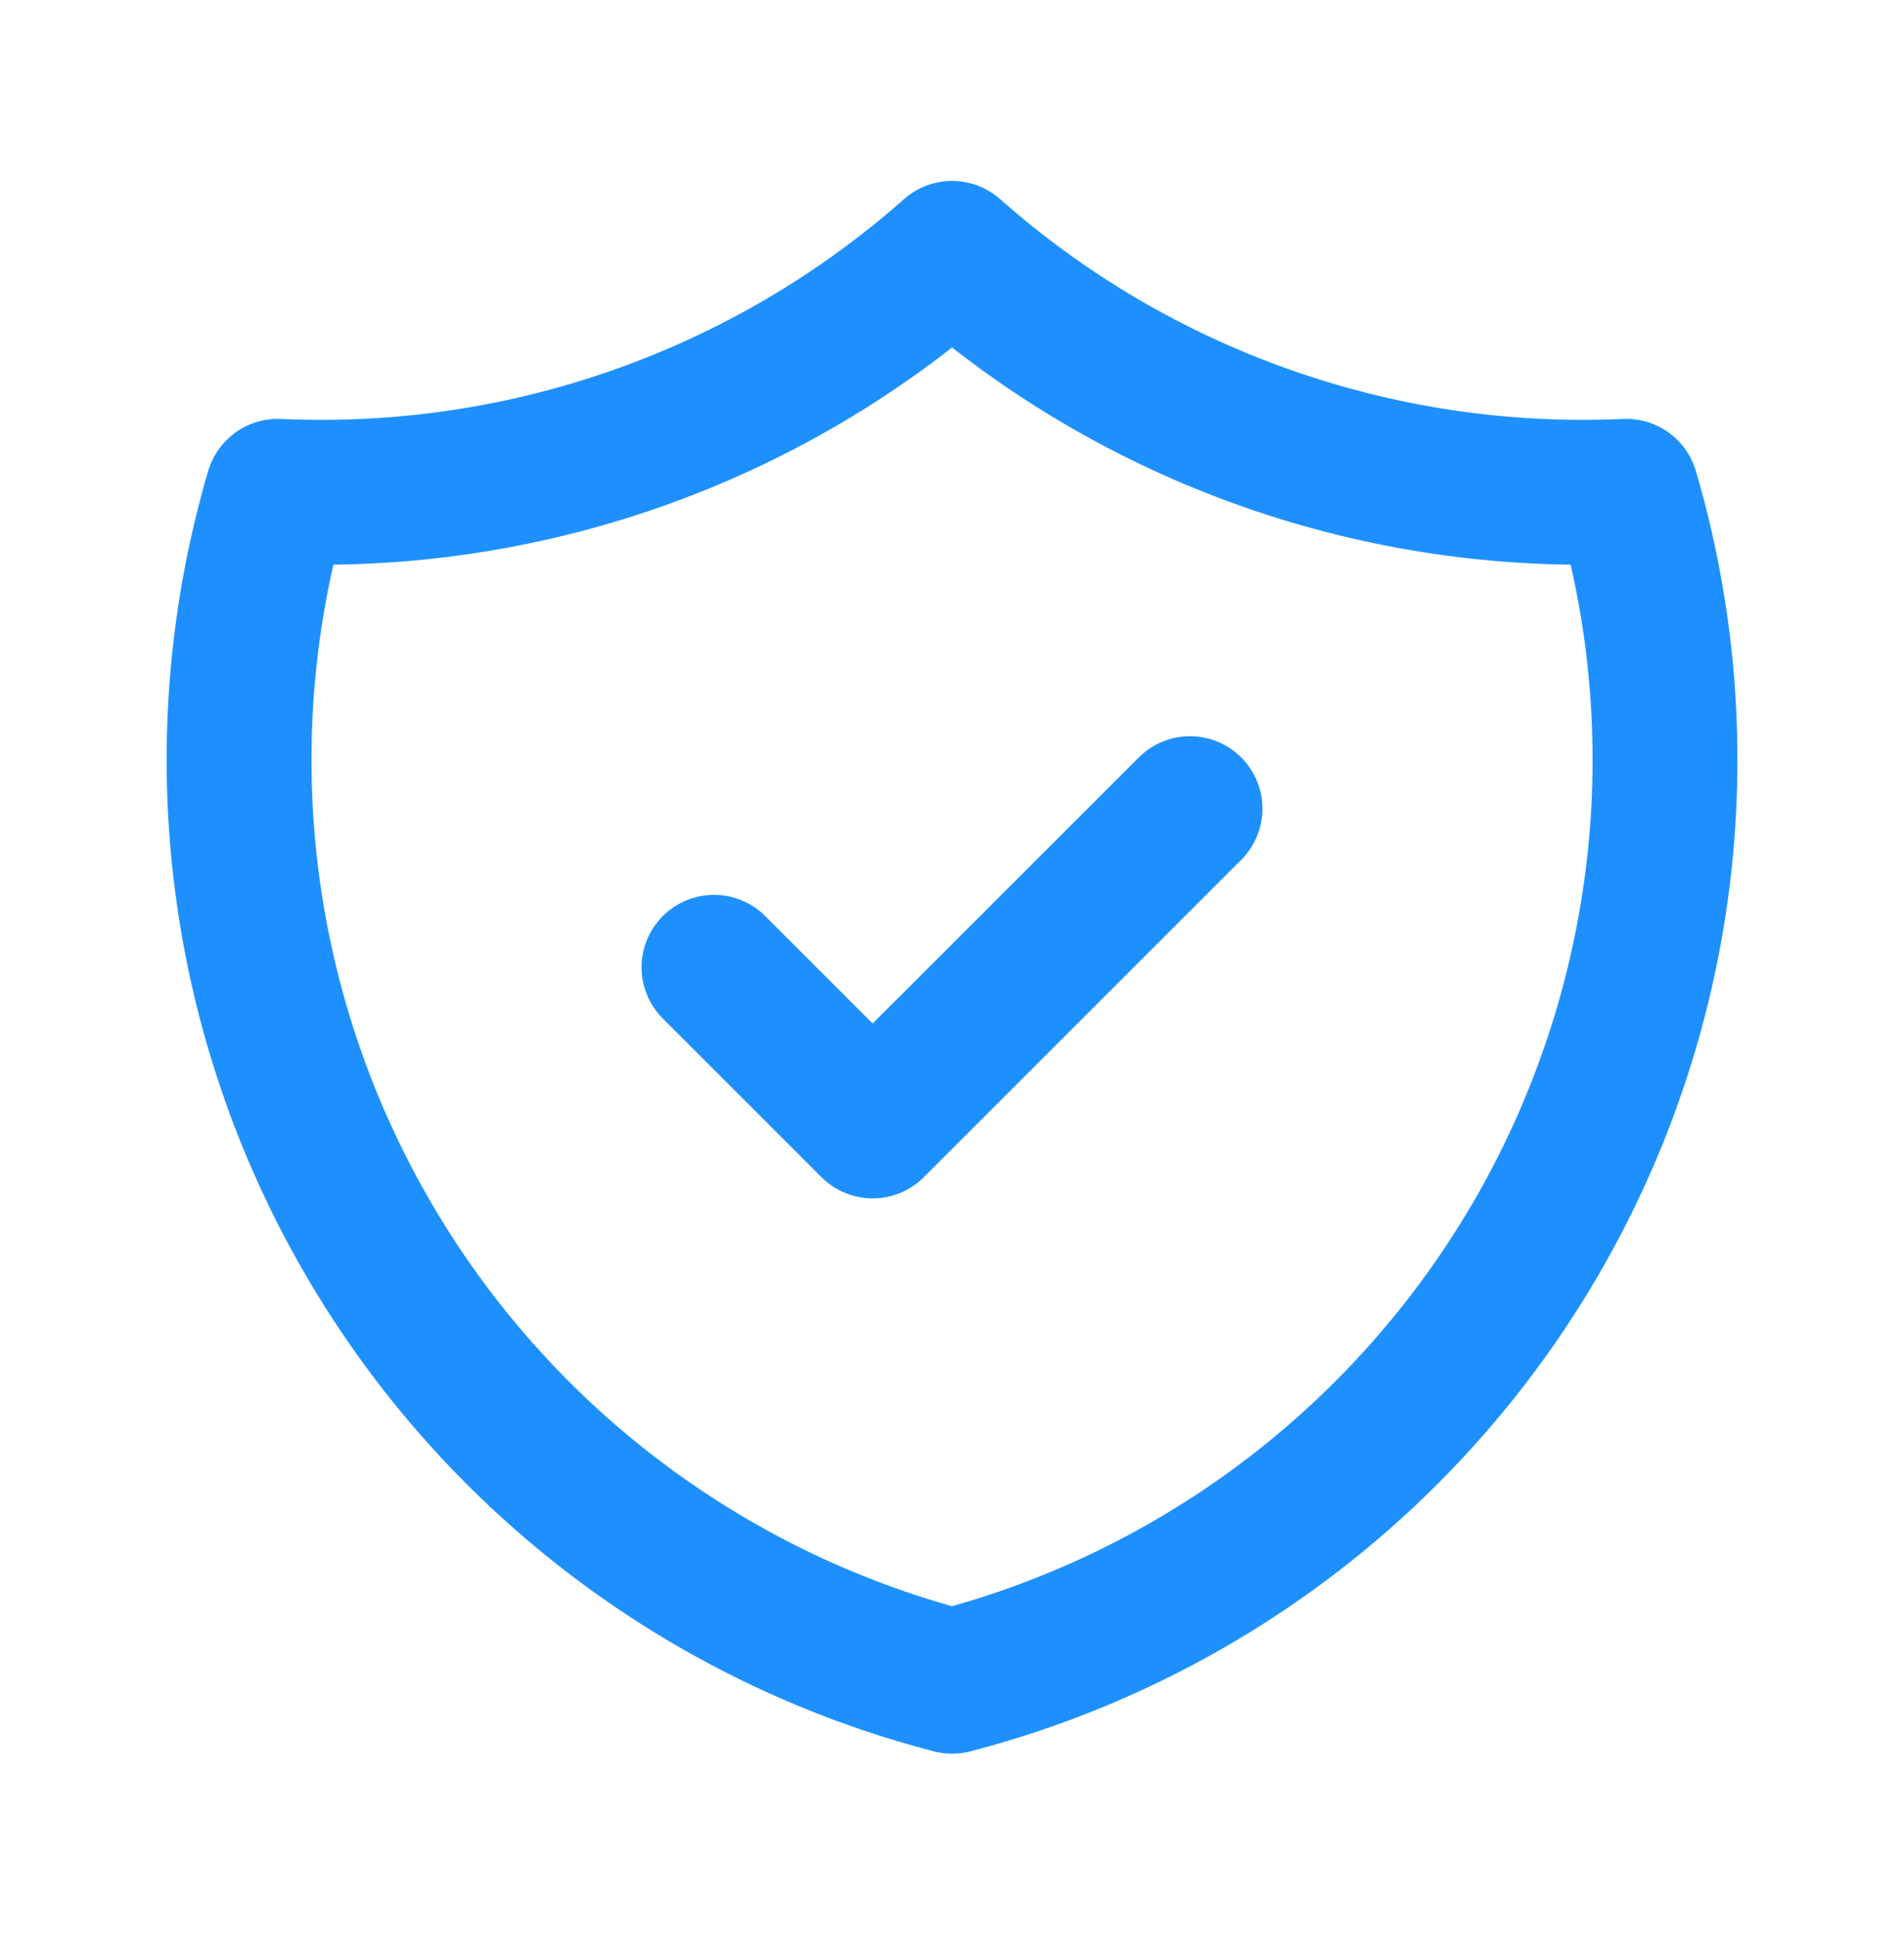<svg xmlns="http://www.w3.org/2000/svg" width="46" height="47" viewBox="0 0 46 47" fill="none">
  <g clip-path="url(#clip0_10948_8435)">
    <path d="M17.25 23.371L21.083 27.204L28.75 19.538" stroke="#1E90FE" stroke-width="3.5" stroke-linecap="round" stroke-linejoin="round"/>
    <path d="M23.001 6.121C27.478 10.082 33.321 12.144 39.292 11.871C40.162 14.829 40.428 17.931 40.075 20.993C39.721 24.055 38.756 27.015 37.237 29.697C35.717 32.379 33.673 34.728 31.228 36.605C28.782 38.481 25.985 39.847 23.001 40.621C20.017 39.847 17.219 38.481 14.774 36.605C12.328 34.728 10.285 32.379 8.765 29.697C7.245 27.015 6.28 24.055 5.927 20.993C5.574 17.931 5.84 14.829 6.709 11.871C12.681 12.144 18.524 10.082 23.001 6.121Z" stroke="#1E90FE" stroke-width="3.5" stroke-linecap="round" stroke-linejoin="round"/>
  </g>
  <defs>
    <clipPath id="clip0_10948_8435">
      <rect width="46" height="46" fill="white" transform="translate(0 0.371)"/>
    </clipPath>
  </defs>
</svg>